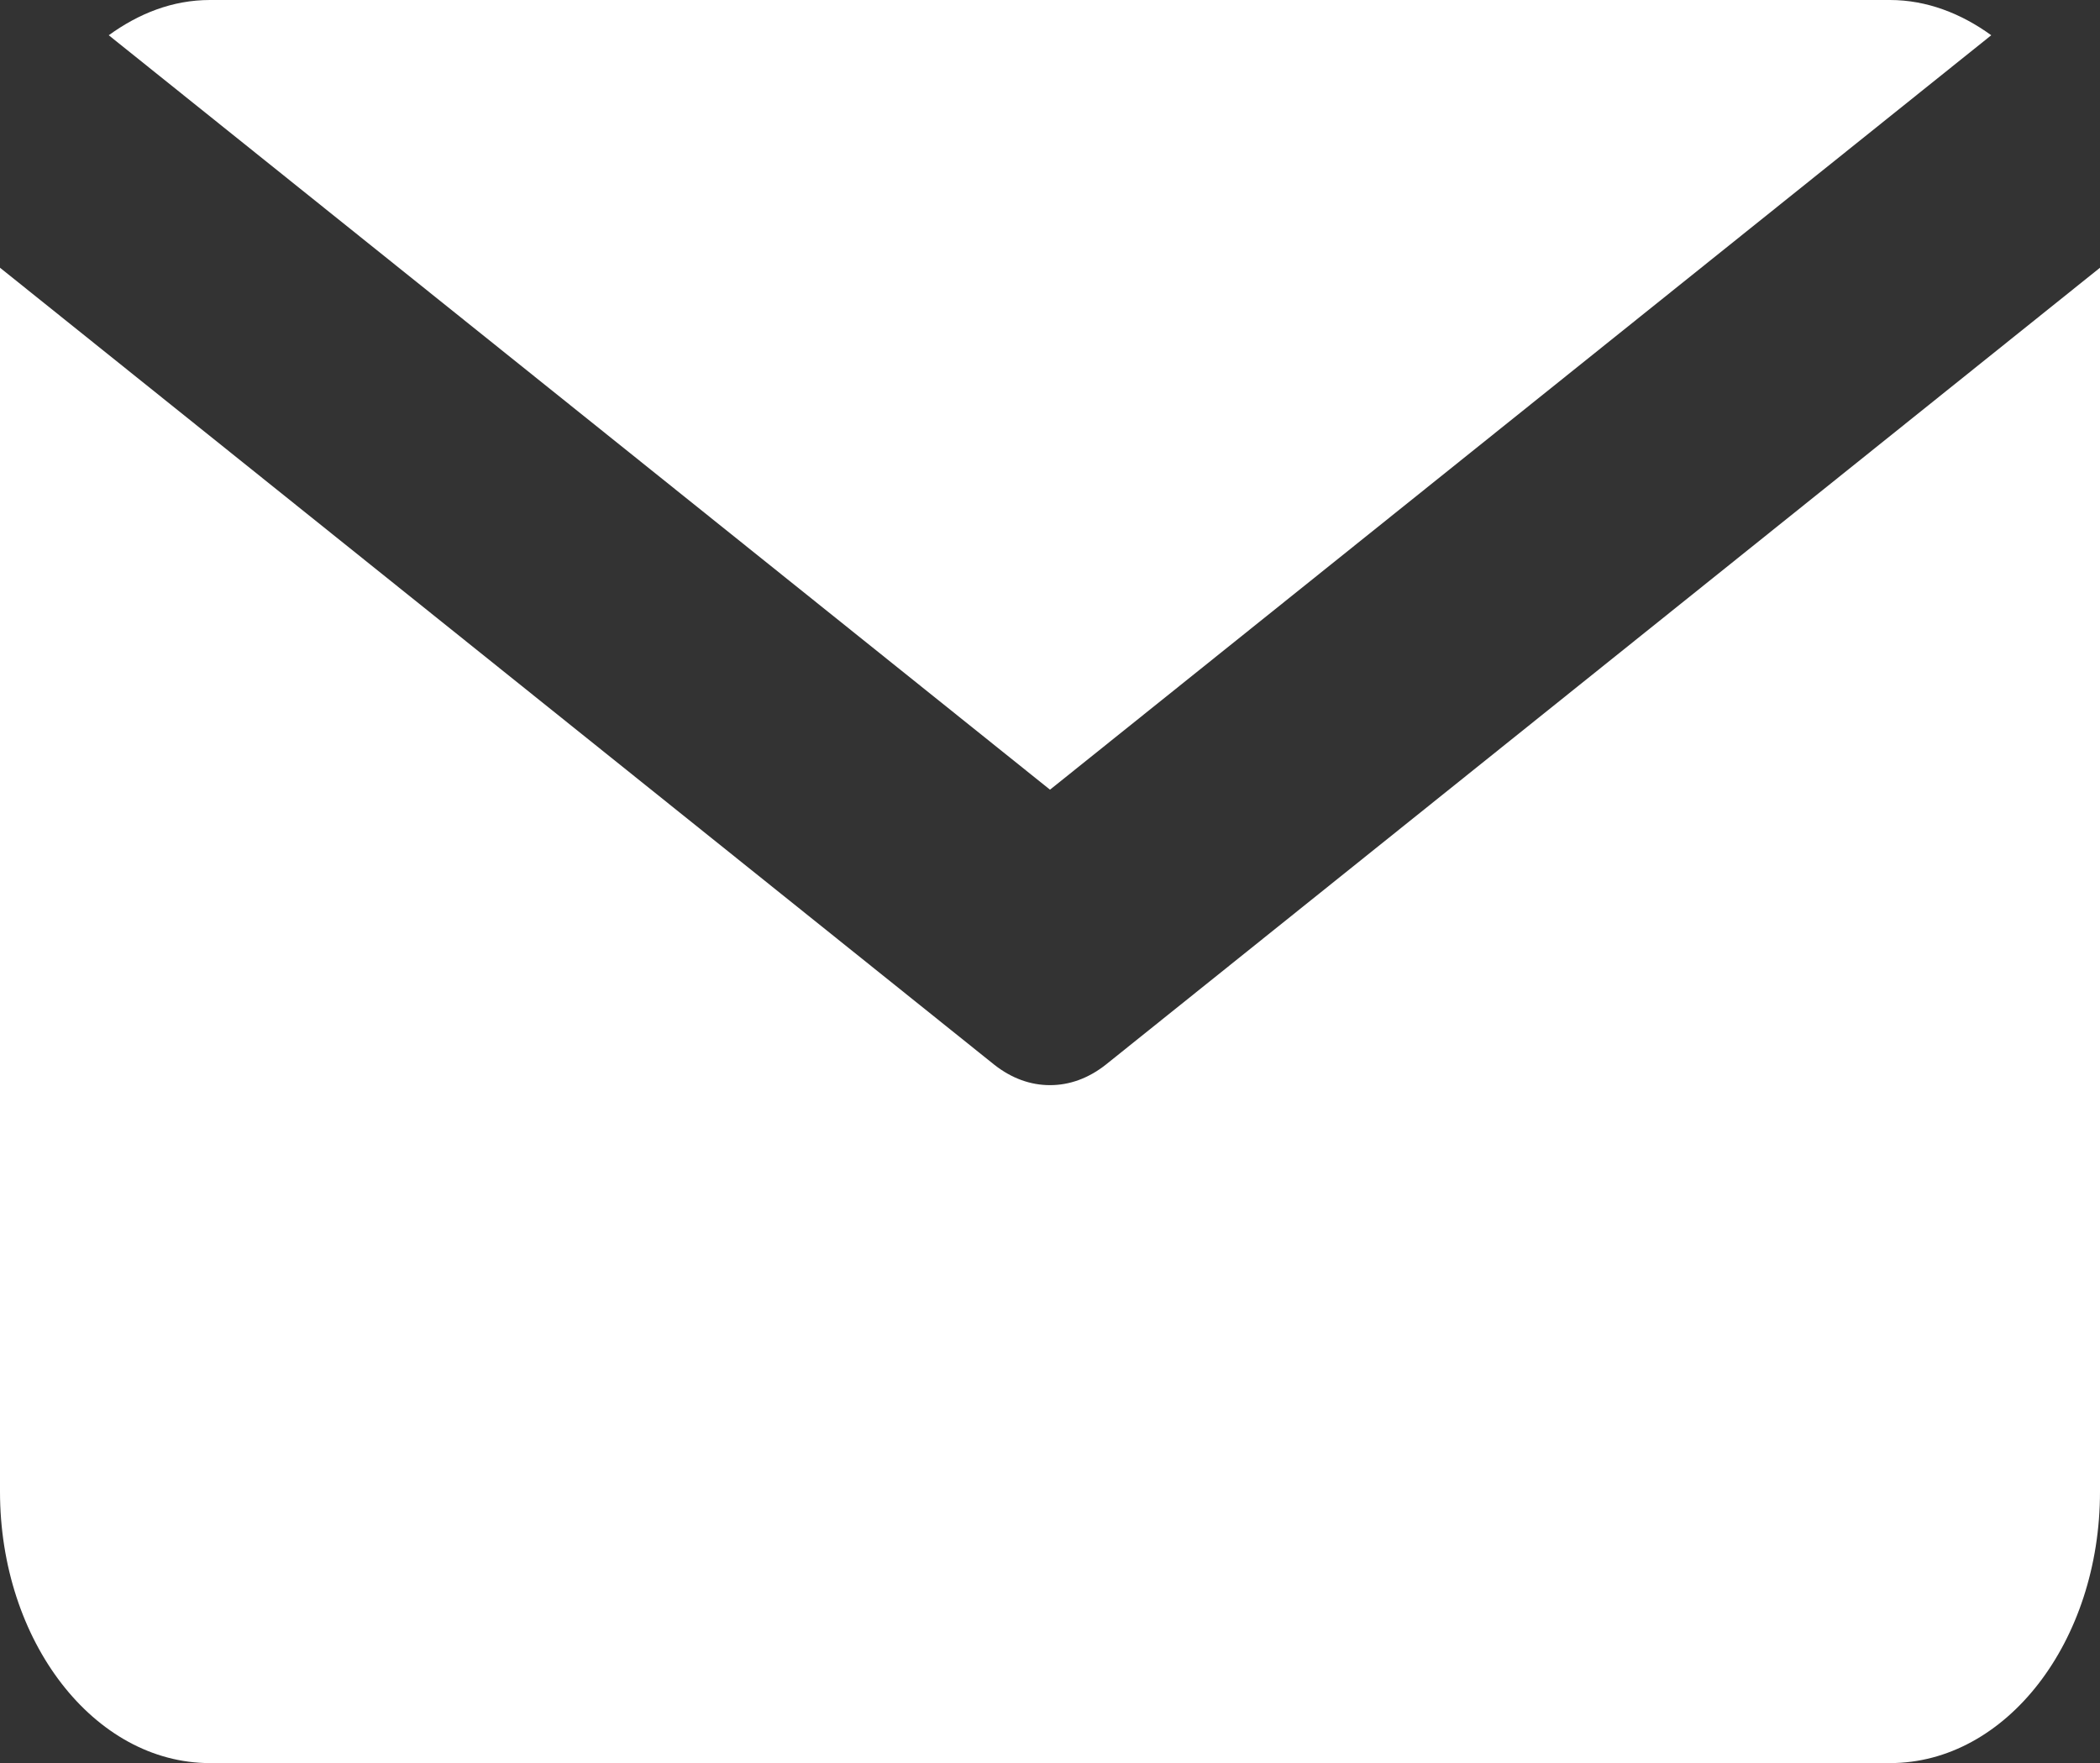 <?xml version="1.0" encoding="UTF-8"?>
<svg id="_レイヤー_2" data-name="レイヤー 2" xmlns="http://www.w3.org/2000/svg" width="28" height="23.51" viewBox="0 0 28 23.51">
  <rect x="0" y="0" width="28" height="23.51" fill="#333333" stroke="none"/>
  <defs>
    <style>
      .cls-1 {
        fill: #fff;
      }
    </style>
  </defs>
  <g id="_コンテンツ" data-name="コンテンツ">
    <g id="_アートワーク_233" data-name="アートワーク 233">
      <g>
        <path class="cls-1" d="M14,10.53L26.55.47c-.4-.29-.86-.47-1.35-.47H2.8c-.5,0-.95.18-1.35.47l12.55,10.06Z"/>
        <path class="cls-1" d="M14.74,14.2c-.23.18-.48.27-.74.27s-.51-.09-.74-.27L0,3.57v16.32c0,1.99,1.25,3.62,2.8,3.62h22.4c1.55,0,2.8-1.62,2.8-3.62V3.57l-13.26,10.63Z"/>
      </g>
    </g>
  </g>
</svg>